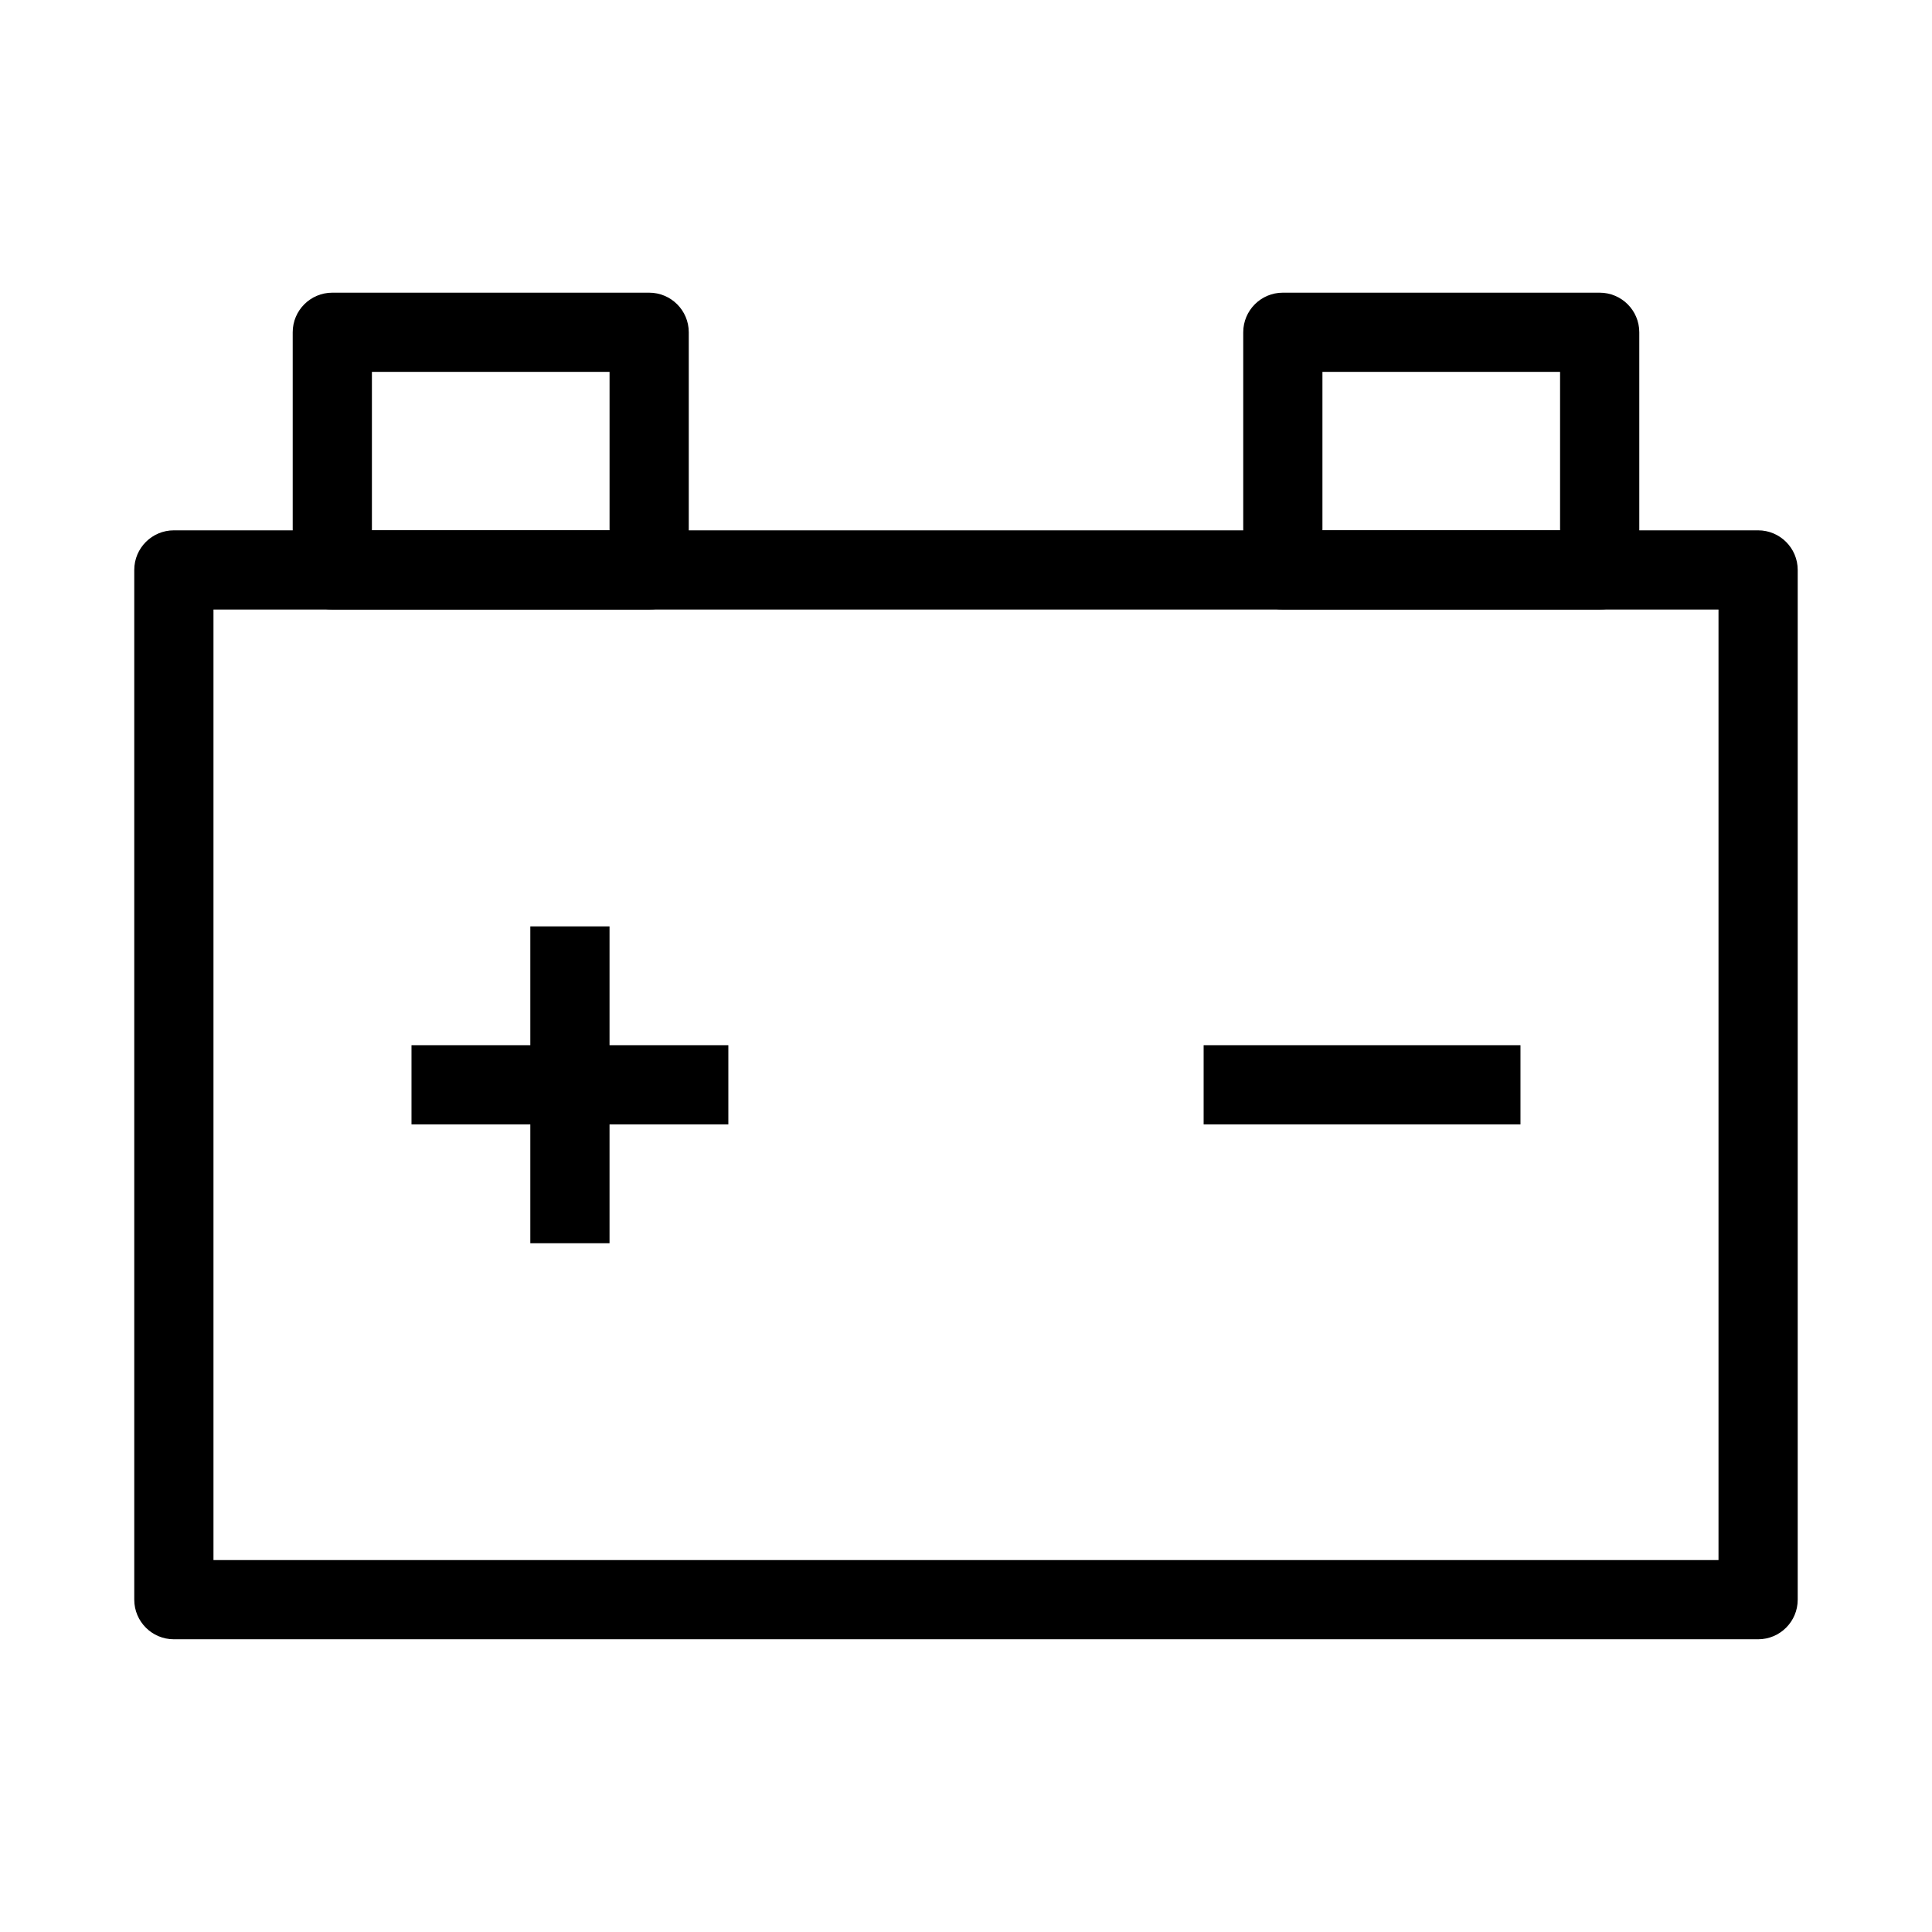 <?xml version="1.0" encoding="UTF-8"?>
<!-- Uploaded to: SVG Repo, www.svgrepo.com, Generator: SVG Repo Mixer Tools -->
<svg fill="#000000" width="800px" height="800px" version="1.1" viewBox="144 144 512 512" xmlns="http://www.w3.org/2000/svg">
 <g fill-rule="evenodd">
  <path d="m179.58 295.04c0-5.797 4.699-10.496 10.496-10.496h419.84c5.797 0 10.496 4.699 10.496 10.496v272.89c0 5.797-4.699 10.496-10.496 10.496h-419.84c-5.797 0-10.496-4.699-10.496-10.496zm20.992 10.496v251.9h398.85v-251.9z"/>
  <path d="m221.57 232.06c0-5.797 4.699-10.496 10.496-10.496h83.969c5.797 0 10.496 4.699 10.496 10.496v62.977c0 5.797-4.699 10.496-10.496 10.496h-83.969c-5.797 0-10.496-4.699-10.496-10.496zm20.992 10.496v41.984h62.977v-41.984z"/>
  <path d="m473.47 232.06c0-5.797 4.699-10.496 10.492-10.496h83.969c5.797 0 10.496 4.699 10.496 10.496v62.977c0 5.797-4.699 10.496-10.496 10.496h-83.969c-5.793 0-10.492-4.699-10.492-10.496zm20.988 10.496v41.984h62.977v-41.984z"/>
  <path d="m337.02 441.98h-83.969v-20.992h83.969z"/>
  <path d="m284.54 473.47v-83.969h20.992v83.969z"/>
  <path d="m546.94 441.98h-83.965v-20.992h83.965z"/>
 </g>
</svg>